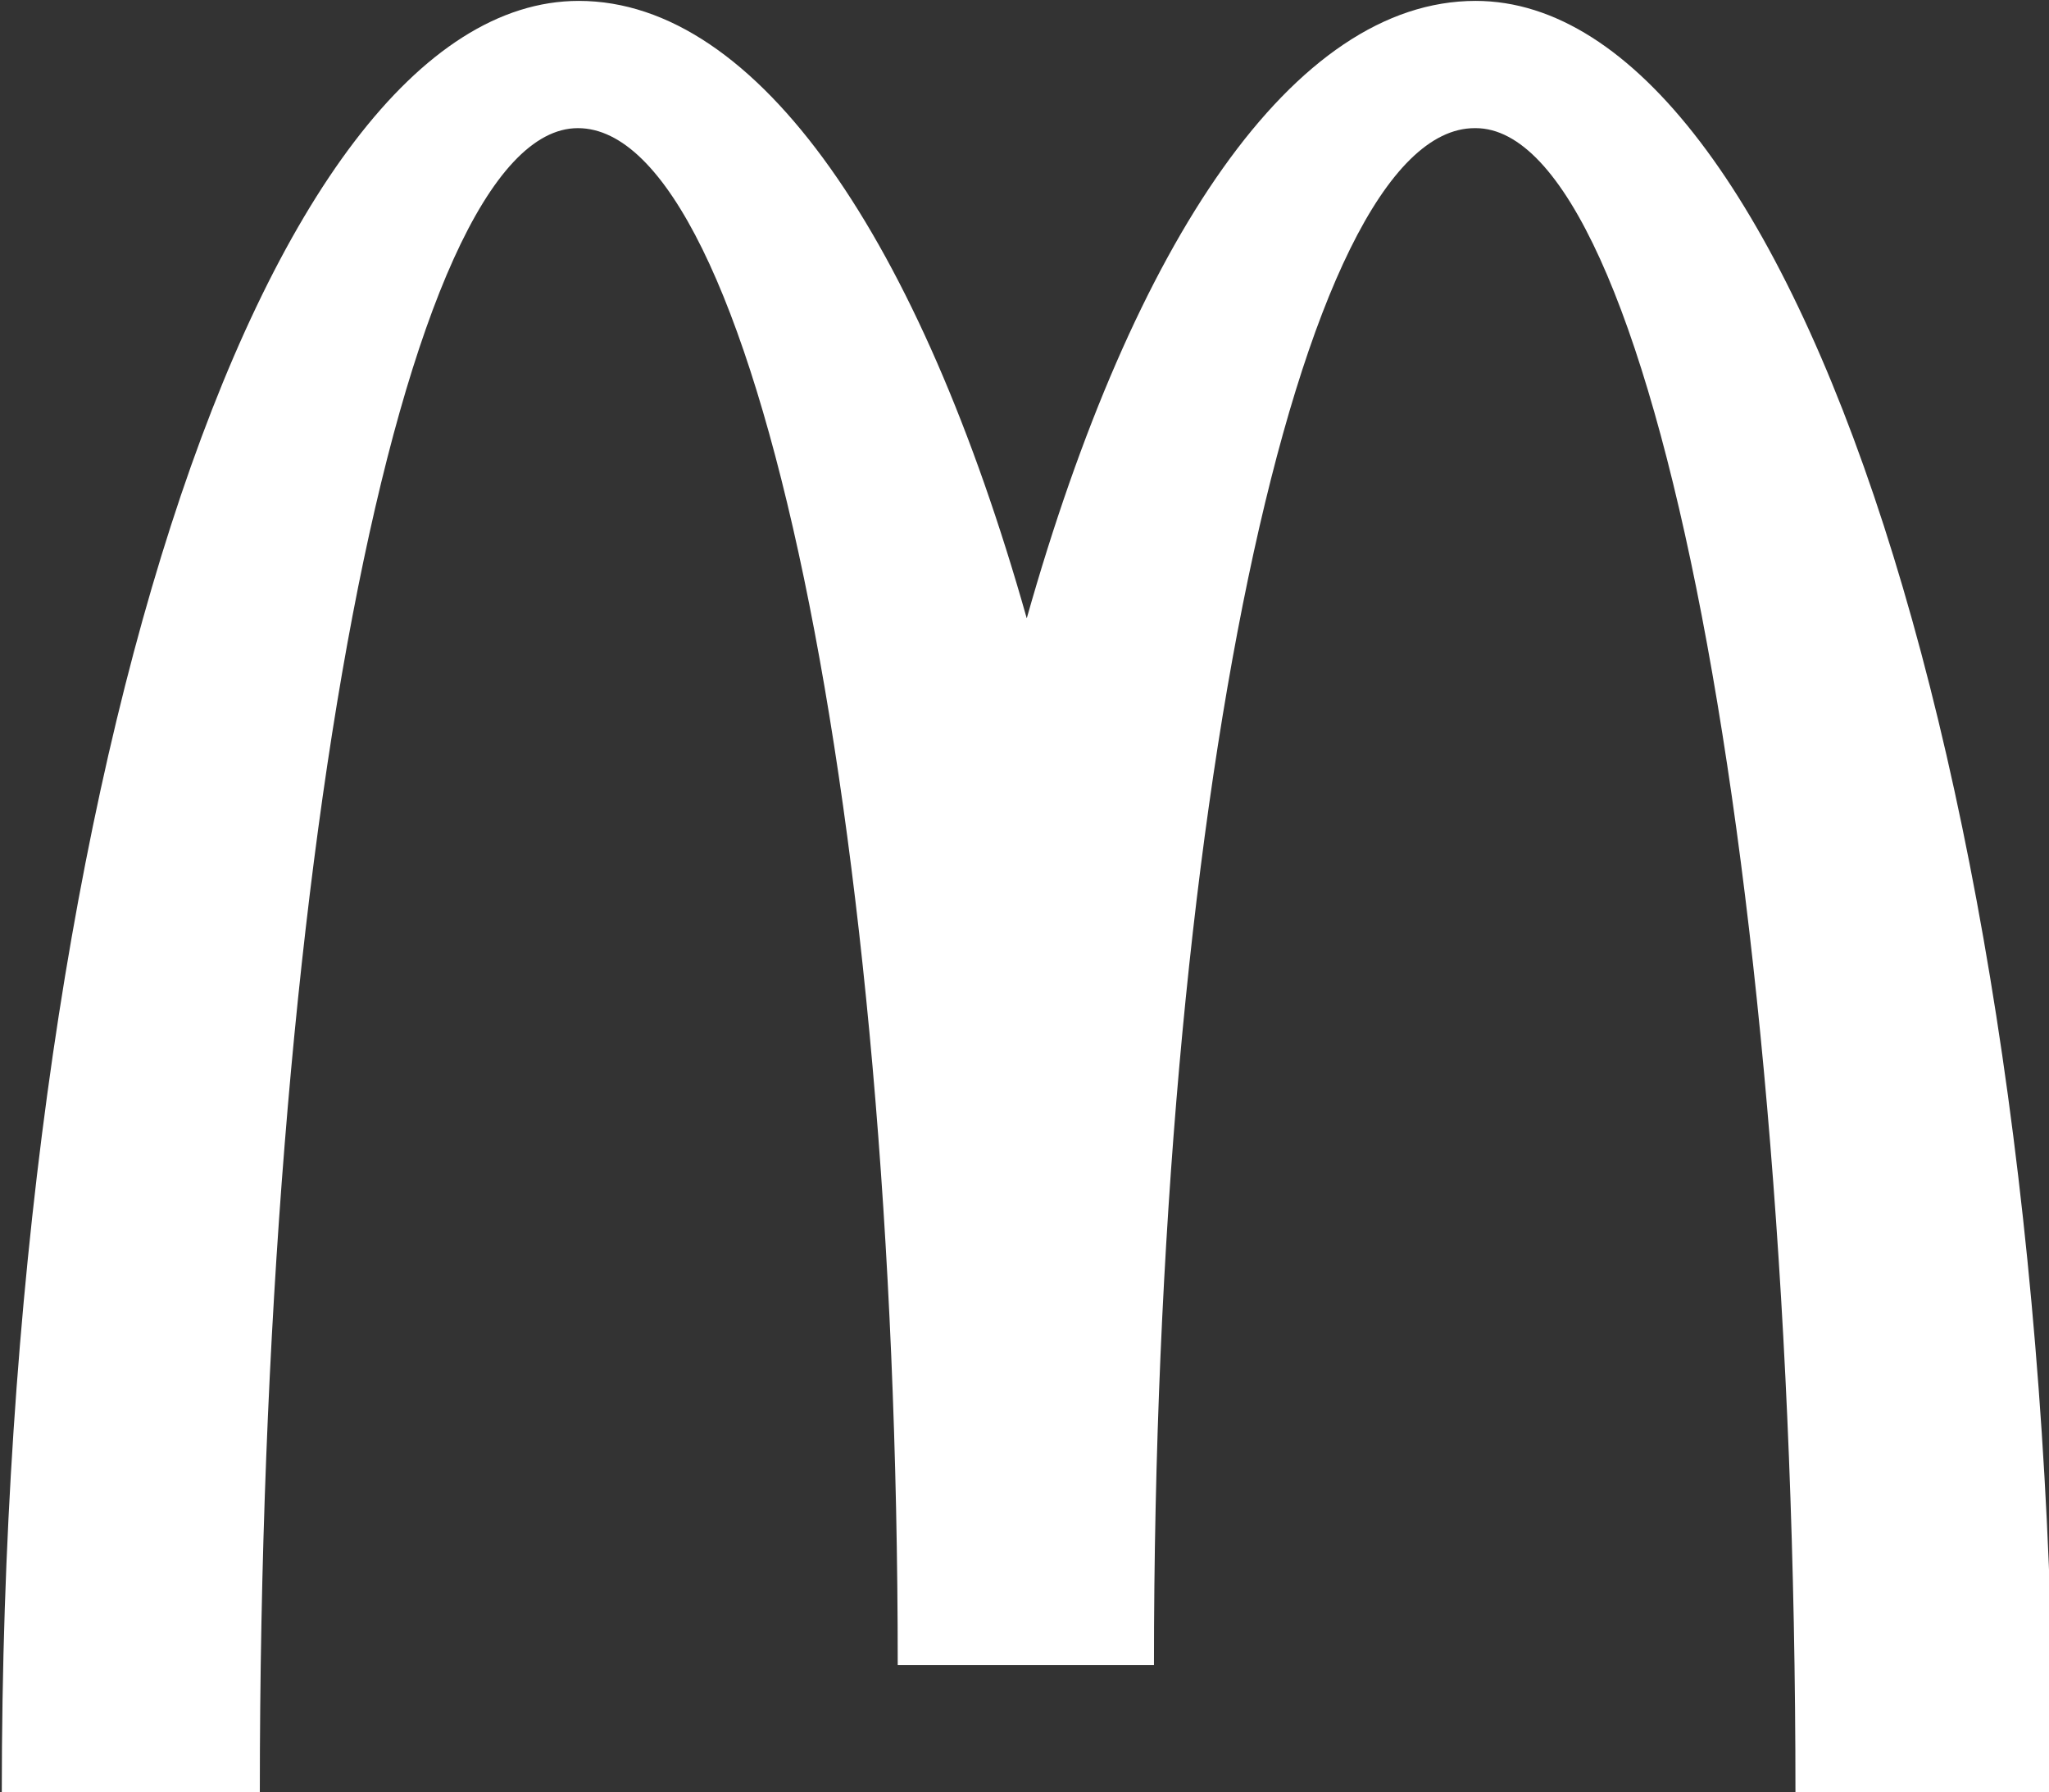 <?xml version="1.0" encoding="utf-8"?>
<!-- Generator: Adobe Illustrator 27.0.0, SVG Export Plug-In . SVG Version: 6.00 Build 0)  -->
<svg version="1.1"
	 id="Layer_1" xmlns:rdf="http://www.w3.org/1999/02/22-rdf-syntax-ns#" xmlns:dc="http://purl.org/dc/elements/1.1/" xmlns:cc="http://creativecommons.org/ns#"
	 xmlns="http://www.w3.org/2000/svg" xmlns:xlink="http://www.w3.org/1999/xlink" x="0px" y="0px" viewBox="0 0 228.7 200"
	 style="enable-background:new 0 0 228.7 200;" xml:space="preserve">
<rect x="0" y="0" width="228.7" height="200" fill="#333333" stroke="none"/>
<style type="text/css">
	.st0{fill:#FFFFFF;}
</style>
<path class="st0" d="M164.7,14.3c19.7,0,35.7,83.1,35.7,185.8h28.8c0-110.5-29-200-64.5-200c-20.3,0-38.2,26.8-50.1,68.9
	C102.7,26.9,84.7,0.1,64.6,0.1C29.1,0.1,0.2,89.5,0.2,200h28.8c0-102.7,15.8-185.7,35.5-185.7s35.7,76.8,35.7,171.5h28.6
	c0-94.7,16.1-171.5,35.8-171.5"/>
</svg>
